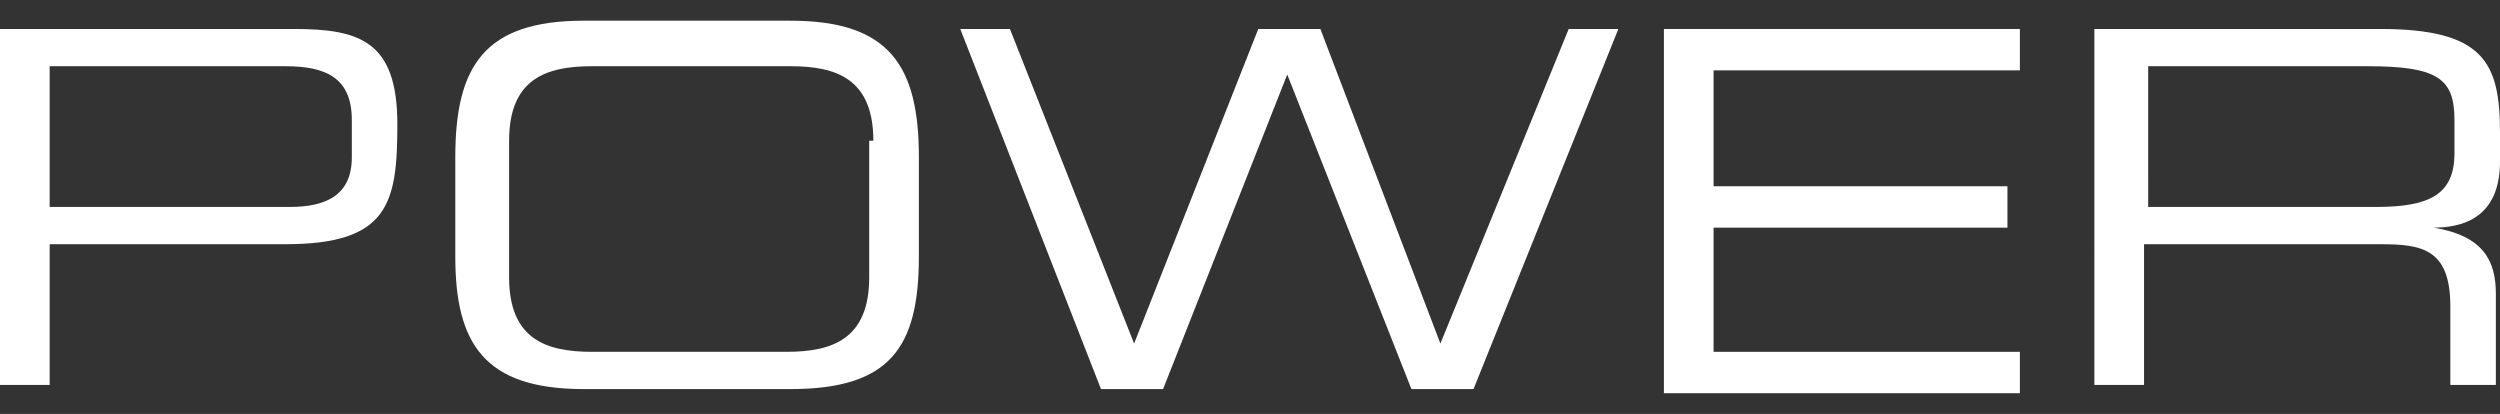 <?xml version="1.0" encoding="UTF-8"?> <svg xmlns="http://www.w3.org/2000/svg" xmlns:xlink="http://www.w3.org/1999/xlink" version="1.1" id="Ebene_1" x="0px" y="0px" viewBox="0 0 60.4 10" style="enable-background:new 0 0 60.4 10;" xml:space="preserve"><rect x="0" y="0" width="60.4" height="10" fill="#333333" stroke="none"/> <style type="text/css"> .st0{fill:#FFFFFF;} </style> <g> <path class="st0" d="M0,0.7h7.1C8.7,0.7,9.6,1,9.6,3c0,1.9-0.2,2.9-2.7,2.9H1.2v3.4H0V0.7z M8.5,2.9c0-1-0.6-1.3-1.6-1.3H1.2V5H7 c0.9,0,1.5-0.3,1.5-1.2V2.9z"></path> <path class="st0" d="M11,3.8c0-2.2,0.7-3.3,3.1-3.3h5c2.4,0,3.1,1.1,3.1,3.3v2.4c0,2.2-0.7,3.2-3.1,3.2h-5c-2.4,0-3.1-1.1-3.1-3.2 V3.8z M21.1,3.4c0-1.5-0.9-1.8-2-1.8h-4.8c-1.1,0-2,0.3-2,1.8v3.3c0,1.5,0.9,1.8,2,1.8H19c1.1,0,2-0.3,2-1.8V3.4z"></path> <path class="st0" d="M23.2,0.7h1.2l3,7.6l3-7.6h1.5l2.9,7.6l3.1-7.6h1.2l-3.5,8.7h-1.5l-3-7.6l-3,7.6h-1.5L23.2,0.7z"></path> <path class="st0" d="M40.3,0.7h8.5v1h-7.4v2.8h7.1v1h-7.1v3h7.4v1h-8.6V0.7z"></path> <path class="st0" d="M50.6,0.7h6.9c2.5,0,2.9,0.8,2.9,2.5v0.7c0,1.2-0.7,1.6-1.6,1.6v0c1.2,0.2,1.5,0.8,1.5,1.6v2.2h-1.1V7.4 c0-1.4-0.7-1.5-1.7-1.5h-5.7v3.4h-1.2V0.7z M57.4,5c1.3,0,1.9-0.3,1.9-1.3V2.9c0-1-0.4-1.3-2.1-1.3h-5.3V5H57.4z"></path> </g> </svg> 